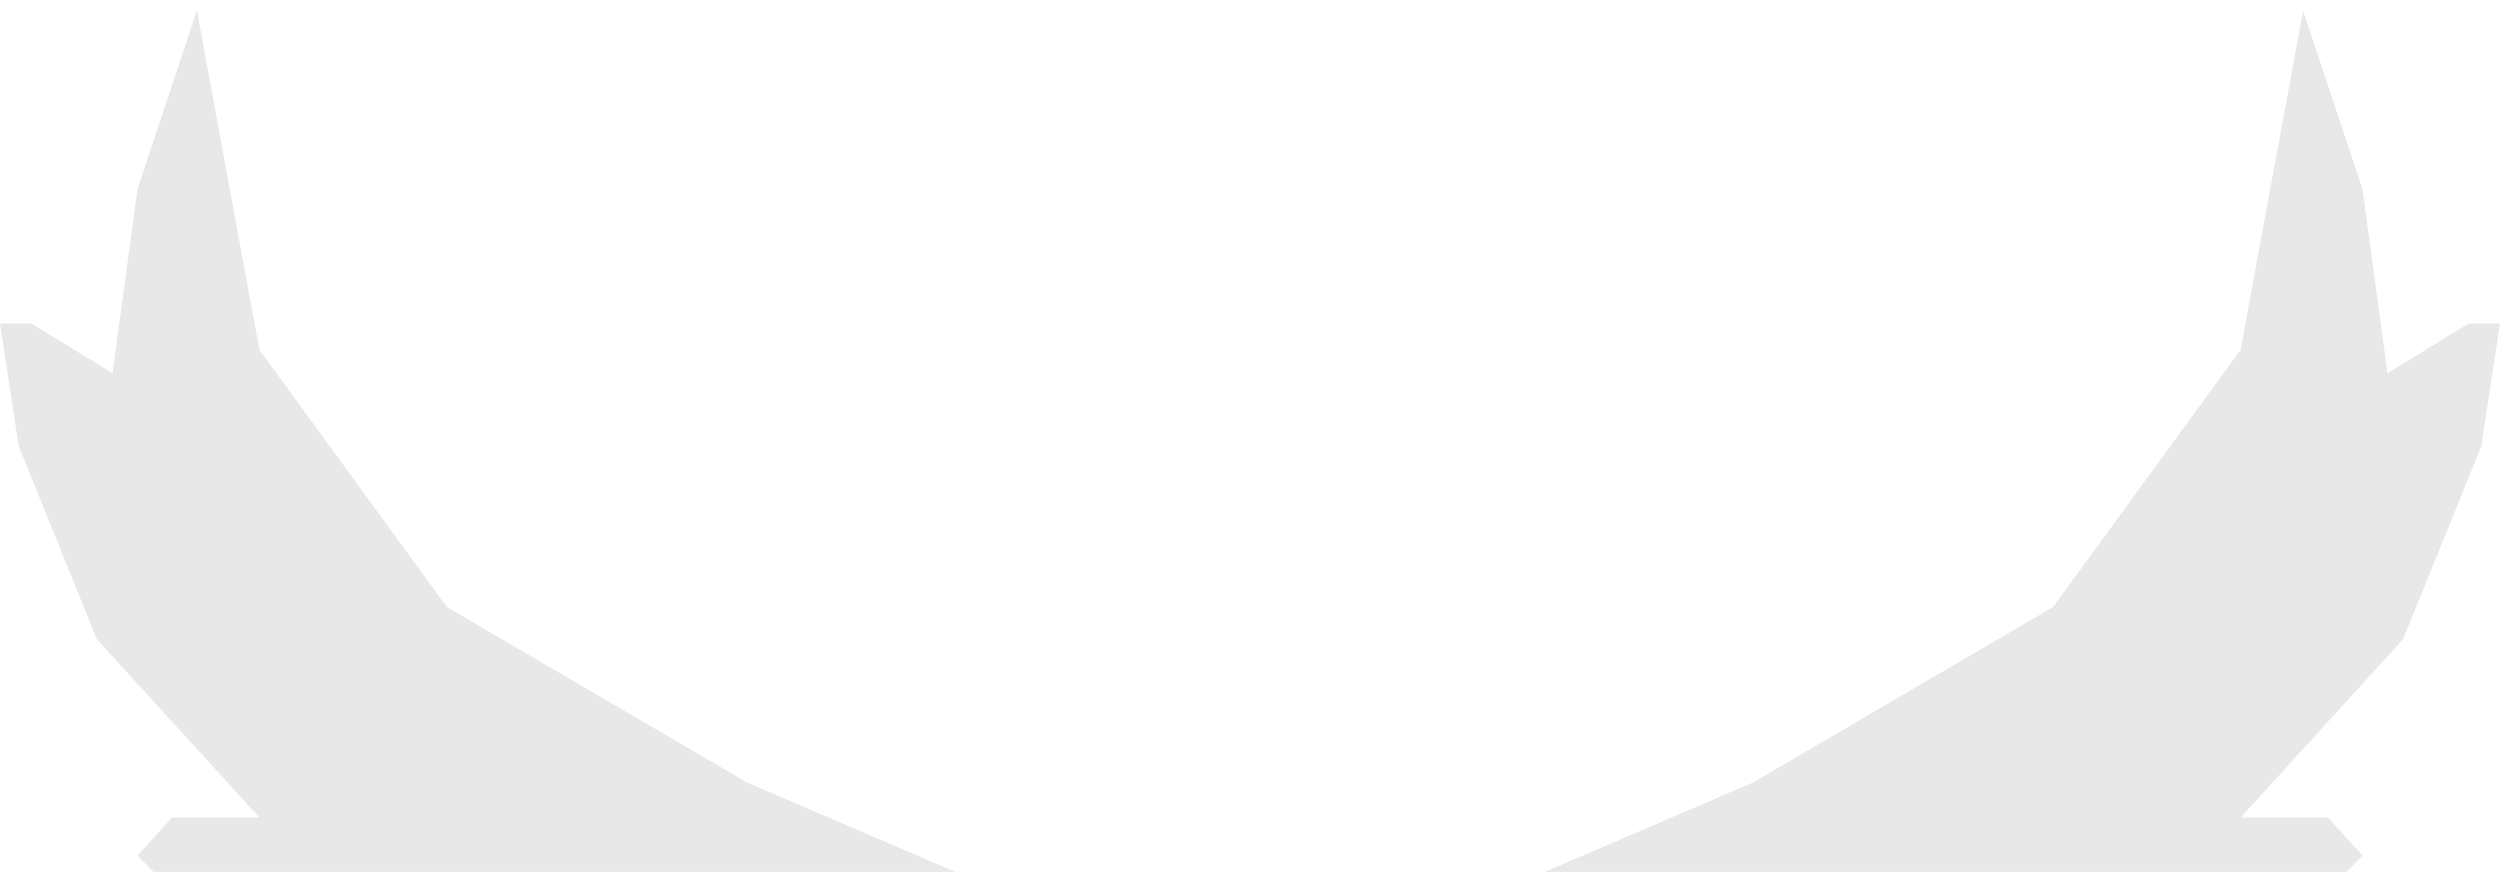 <?xml version="1.0" encoding="UTF-8"?> <svg xmlns="http://www.w3.org/2000/svg" width="1858" height="648" viewBox="0 0 1858 648" fill="none"><g opacity="0.8" filter="url(#filter0_d_530_4683)"><path d="M192.797 252.042L146.34 0L102.206 132.539L83.623 269.424L23.229 232.487H0L13.937 323.743L72.009 467.147L192.797 599.686H127.757L102.206 627.932L232.286 760.471L443.666 830L667.356 812.618L813 730.052L782.803 671.387L555.163 573.613L332.169 443.246L192.797 252.042Z" fill="#E2E2E2"></path></g><g opacity="0.8" filter="url(#filter1_d_530_4683)"><path d="M1665.2 252.042L1711.66 0L1755.79 132.539L1774.38 269.424L1834.77 232.487H1858L1844.06 323.743L1785.99 467.147L1665.2 599.686H1730.24L1755.79 627.932L1625.71 760.471L1414.33 830L1190.64 812.618L1045 730.052L1075.2 671.387L1302.84 573.613L1525.83 443.246L1665.2 252.042Z" fill="#E2E2E2"></path></g><defs><filter id="filter0_d_530_4683" x="0" y="0" width="813" height="837.929" filterUnits="userSpaceOnUse" color-interpolation-filters="sRGB"><feFlood flood-opacity="0" result="BackgroundImageFix"></feFlood><feColorMatrix in="SourceAlpha" type="matrix" values="0 0 0 0 0 0 0 0 0 0 0 0 0 0 0 0 0 0 127 0" result="hardAlpha"></feColorMatrix><feOffset dy="7.929"></feOffset><feComposite in2="hardAlpha" operator="out"></feComposite><feColorMatrix type="matrix" values="0 0 0 0 0.788 0 0 0 0 0.788 0 0 0 0 0.788 0 0 0 1 0"></feColorMatrix><feBlend mode="normal" in2="BackgroundImageFix" result="effect1_dropShadow_530_4683"></feBlend><feBlend mode="normal" in="SourceGraphic" in2="effect1_dropShadow_530_4683" result="shape"></feBlend></filter><filter id="filter1_d_530_4683" x="1045" y="0" width="813" height="837.929" filterUnits="userSpaceOnUse" color-interpolation-filters="sRGB"><feFlood flood-opacity="0" result="BackgroundImageFix"></feFlood><feColorMatrix in="SourceAlpha" type="matrix" values="0 0 0 0 0 0 0 0 0 0 0 0 0 0 0 0 0 0 127 0" result="hardAlpha"></feColorMatrix><feOffset dy="7.929"></feOffset><feComposite in2="hardAlpha" operator="out"></feComposite><feColorMatrix type="matrix" values="0 0 0 0 0.788 0 0 0 0 0.788 0 0 0 0 0.788 0 0 0 1 0"></feColorMatrix><feBlend mode="normal" in2="BackgroundImageFix" result="effect1_dropShadow_530_4683"></feBlend><feBlend mode="normal" in="SourceGraphic" in2="effect1_dropShadow_530_4683" result="shape"></feBlend></filter></defs></svg> 